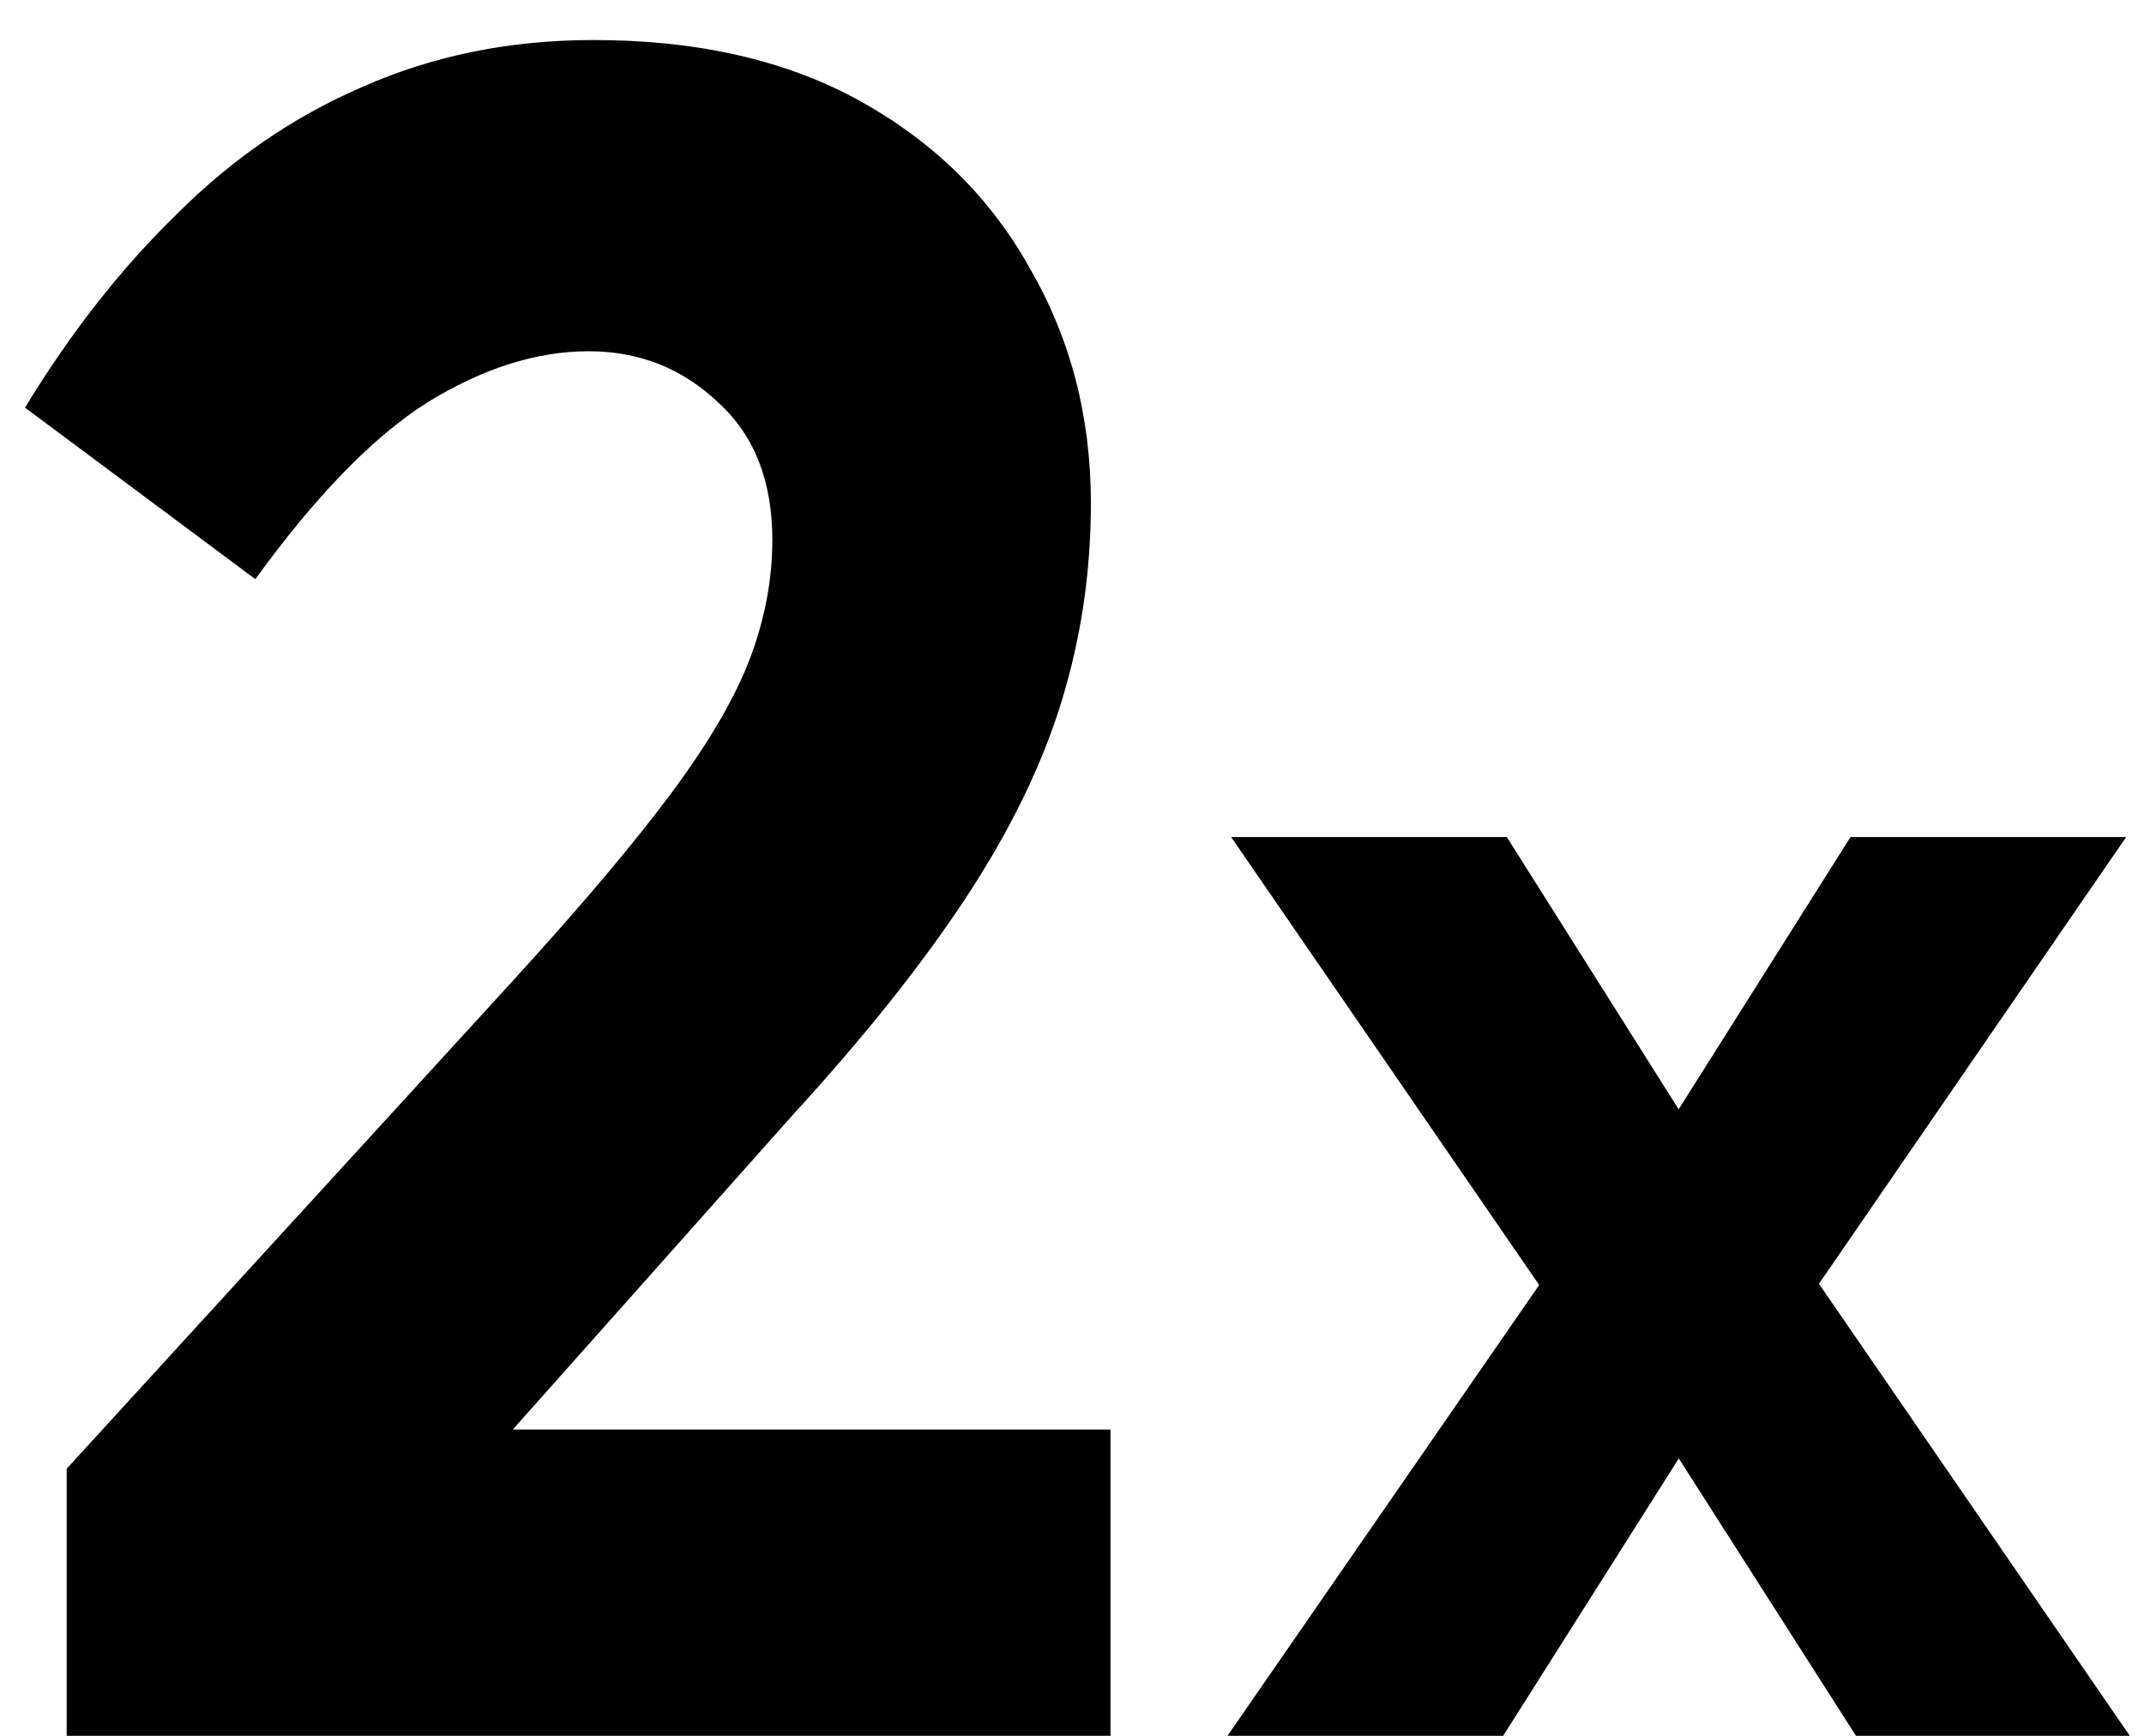 <svg width="21" height="17" viewBox="0 0 21 17" fill="none" xmlns="http://www.w3.org/2000/svg">
<path d="M10.685 4.928C10.685 5.6 10.589 6.248 10.397 6.872C10.205 7.496 9.893 8.136 9.461 8.792C9.029 9.448 8.461 10.16 7.757 10.928L3.677 15.512L3.389 14H10.877V17H0.653V14.384L5.021 9.608C5.693 8.872 6.213 8.256 6.581 7.76C6.949 7.264 7.205 6.824 7.349 6.44C7.493 6.056 7.565 5.672 7.565 5.288C7.565 4.712 7.389 4.264 7.037 3.944C6.685 3.608 6.261 3.44 5.765 3.44C5.253 3.44 4.725 3.608 4.181 3.944C3.653 4.28 3.093 4.856 2.501 5.672L0.245 3.992C0.693 3.256 1.189 2.624 1.733 2.096C2.277 1.552 2.885 1.136 3.557 0.848C4.245 0.544 4.997 0.392 5.813 0.392C6.837 0.392 7.709 0.592 8.429 0.992C9.149 1.392 9.701 1.936 10.085 2.624C10.485 3.312 10.685 4.08 10.685 4.928ZM18.179 17L16.109 13.76H16.775L14.723 17H12.023L15.371 12.158L15.389 13.04L12.059 8.198H14.759L16.793 11.42H16.091L18.125 8.198H20.825L17.495 13.04L17.531 12.158L20.861 17H18.179Z" fill="black"/>
</svg>
